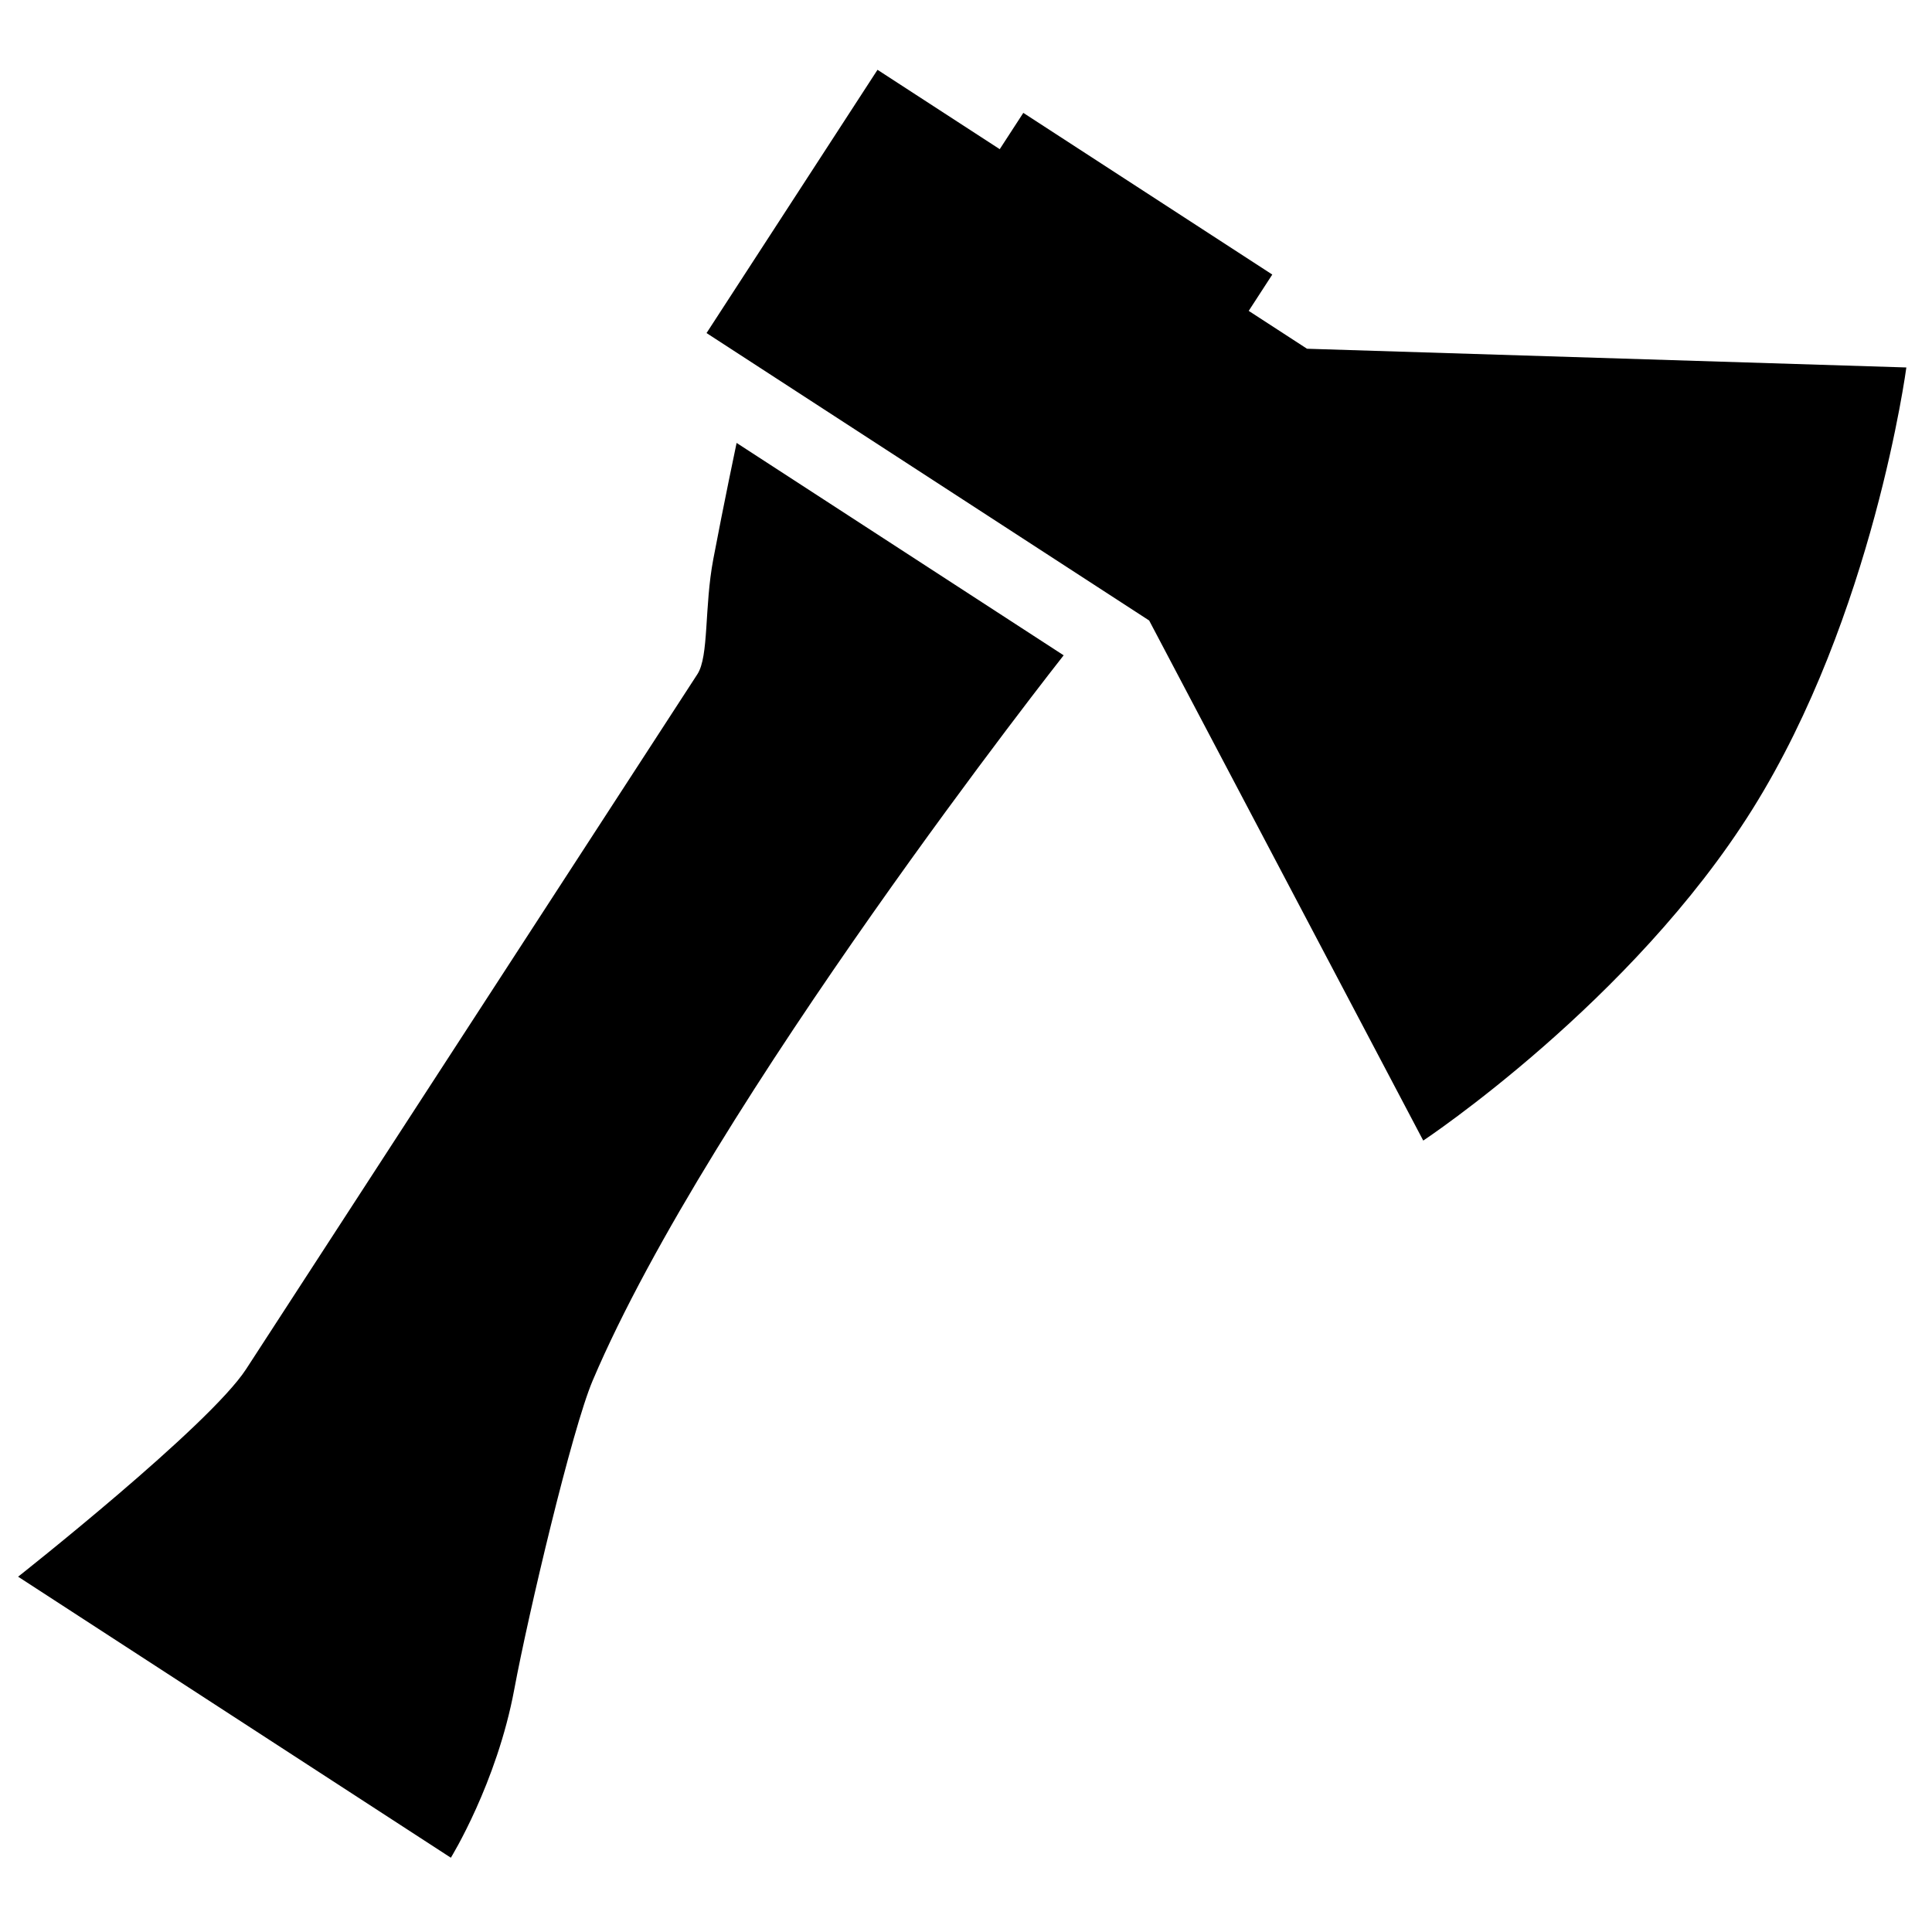 <?xml version="1.0" encoding="UTF-8"?>
<!-- Uploaded to: SVG Repo, www.svgrepo.com, Generator: SVG Repo Mixer Tools -->
<svg width="800px" height="800px" version="1.1" viewBox="144 144 512 512" xmlns="http://www.w3.org/2000/svg">
 <defs>
  <clipPath id="a">
   <path d="m148.09 162h501.91v475h-501.91z"/>
  </clipPath>
 </defs>
 <g clip-path="url(#a)">
  <path d="m448.54 308.44-117.3-76.176 45.309-69.766 32.391 21.035 6.25-9.621 65.98 42.848-6.246 9.625 15.449 10.035 158.83 4.961s-8.727 65.77-40.734 116.99c-32.008 51.223-87.293 87.895-87.293 87.895zm-299.74 253.4s50.648-39.949 60.426-55.012l119.59-184.16c3.09-4.75 1.805-17.773 4.215-30.492 2.781-14.695 6.176-30.797 6.176-30.797l20.688 13.434 65.984 42.852s-93.535 118.55-124.81 192.19c-5.504 12.957-17.086 61.977-20.77 81.773-4.652 25.016-16.82 44.688-16.82 44.688l-31.324-20.344-65.98-42.848z" fill-rule="evenodd"/>
 </g>
</svg>